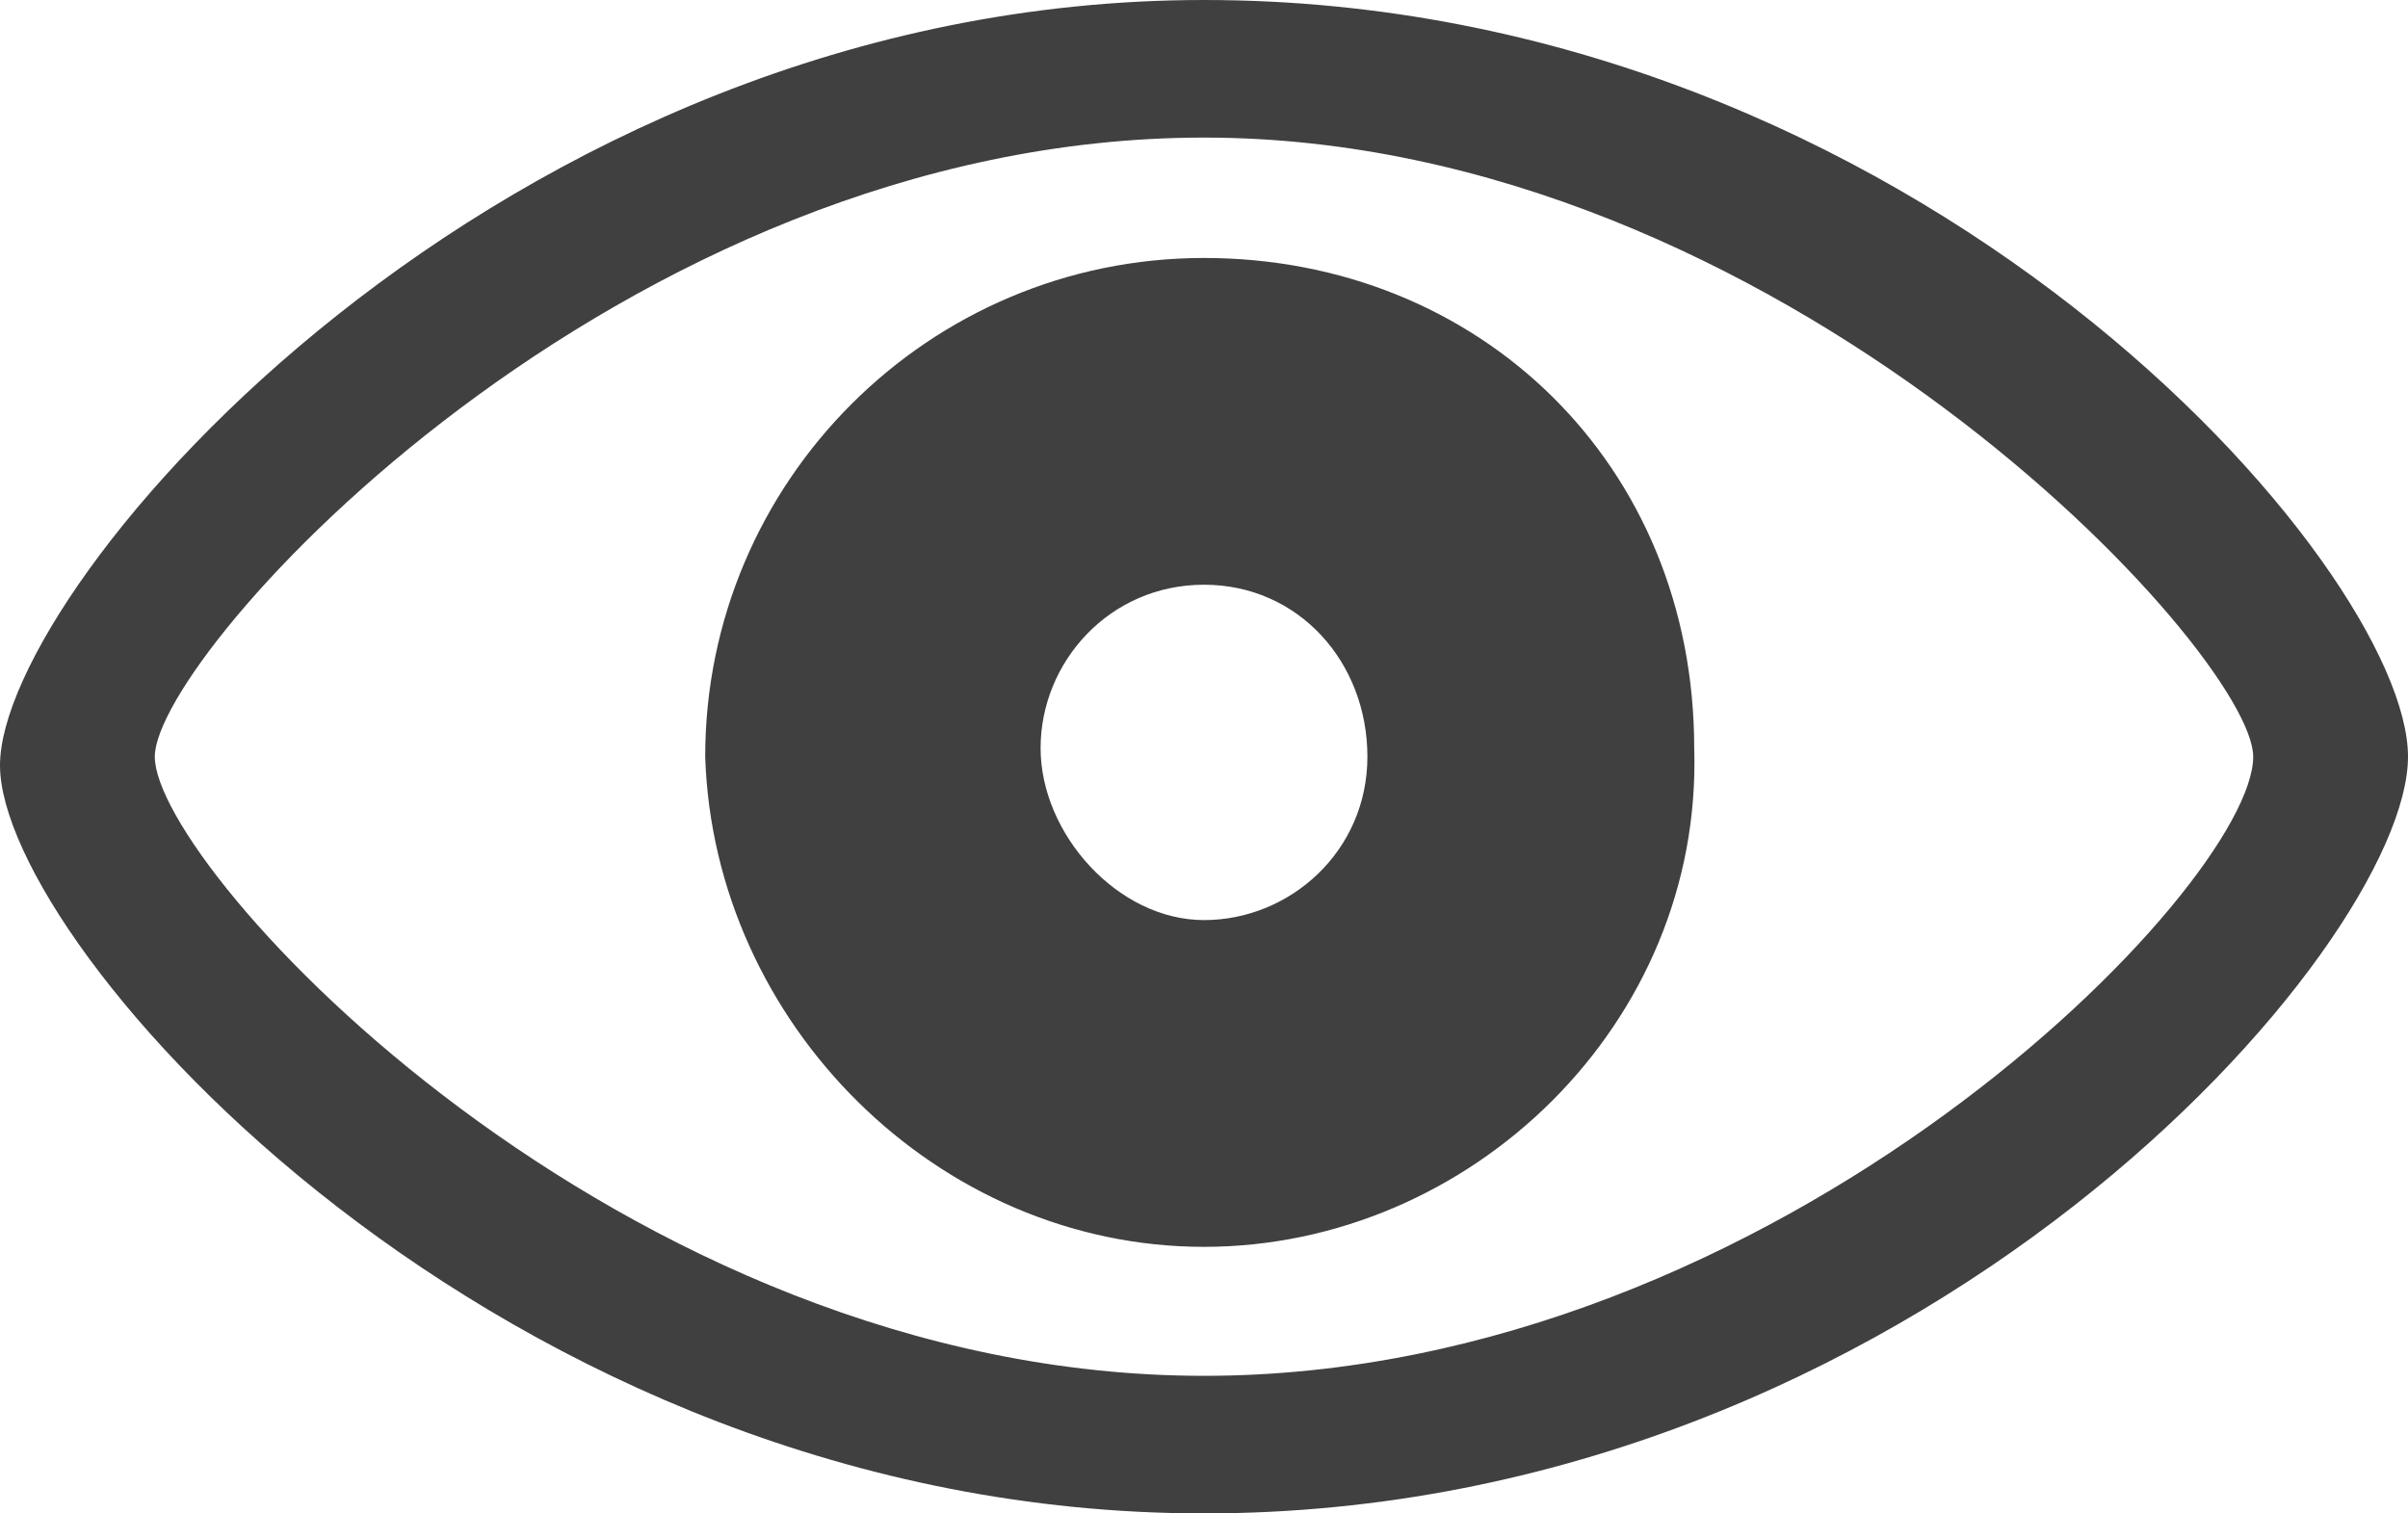 <?xml version="1.0" encoding="utf-8"?>
<!-- Generator: Adobe Illustrator 26.0.0, SVG Export Plug-In . SVG Version: 6.00 Build 0)  -->
<svg version="1.1" id="Ebene_1" xmlns="http://www.w3.org/2000/svg" xmlns:xlink="http://www.w3.org/1999/xlink" x="0px" y="0px"
	 viewBox="0 0 28 17.6" style="enable-background:new 0 0 28 17.6;" xml:space="preserve">
<style type="text/css">
	.fill{fill-rule:evenodd;clip-rule:evenodd;fill:#404040;}
</style>
<path class="fill" d="M14,17.6C5.8,17.6,0,11,0,8.9S5.8,0,14,0c8.3,0,14,6.6,14,8.8S22.3,17.6,14,17.6z M14,16
	c6.7,0,12.2-5.7,12.2-7.2c0-1.2-5.5-7.2-12.2-7.2C7.2,1.6,1.8,7.6,1.8,8.8C1.8,10.1,7.2,16,14,16z M14,14.5c-3.1,0-5.7-2.6-5.8-5.7
	c0-3.2,2.6-5.8,5.8-5.8s5.7,2.4,5.7,5.7C19.8,11.9,17.1,14.5,14,14.5z M14,10.7c1,0,1.9-0.8,1.9-1.9s-0.8-2-1.9-2s-1.9,0.9-1.9,1.9
	S13,10.7,14,10.7z"/>
</svg>
